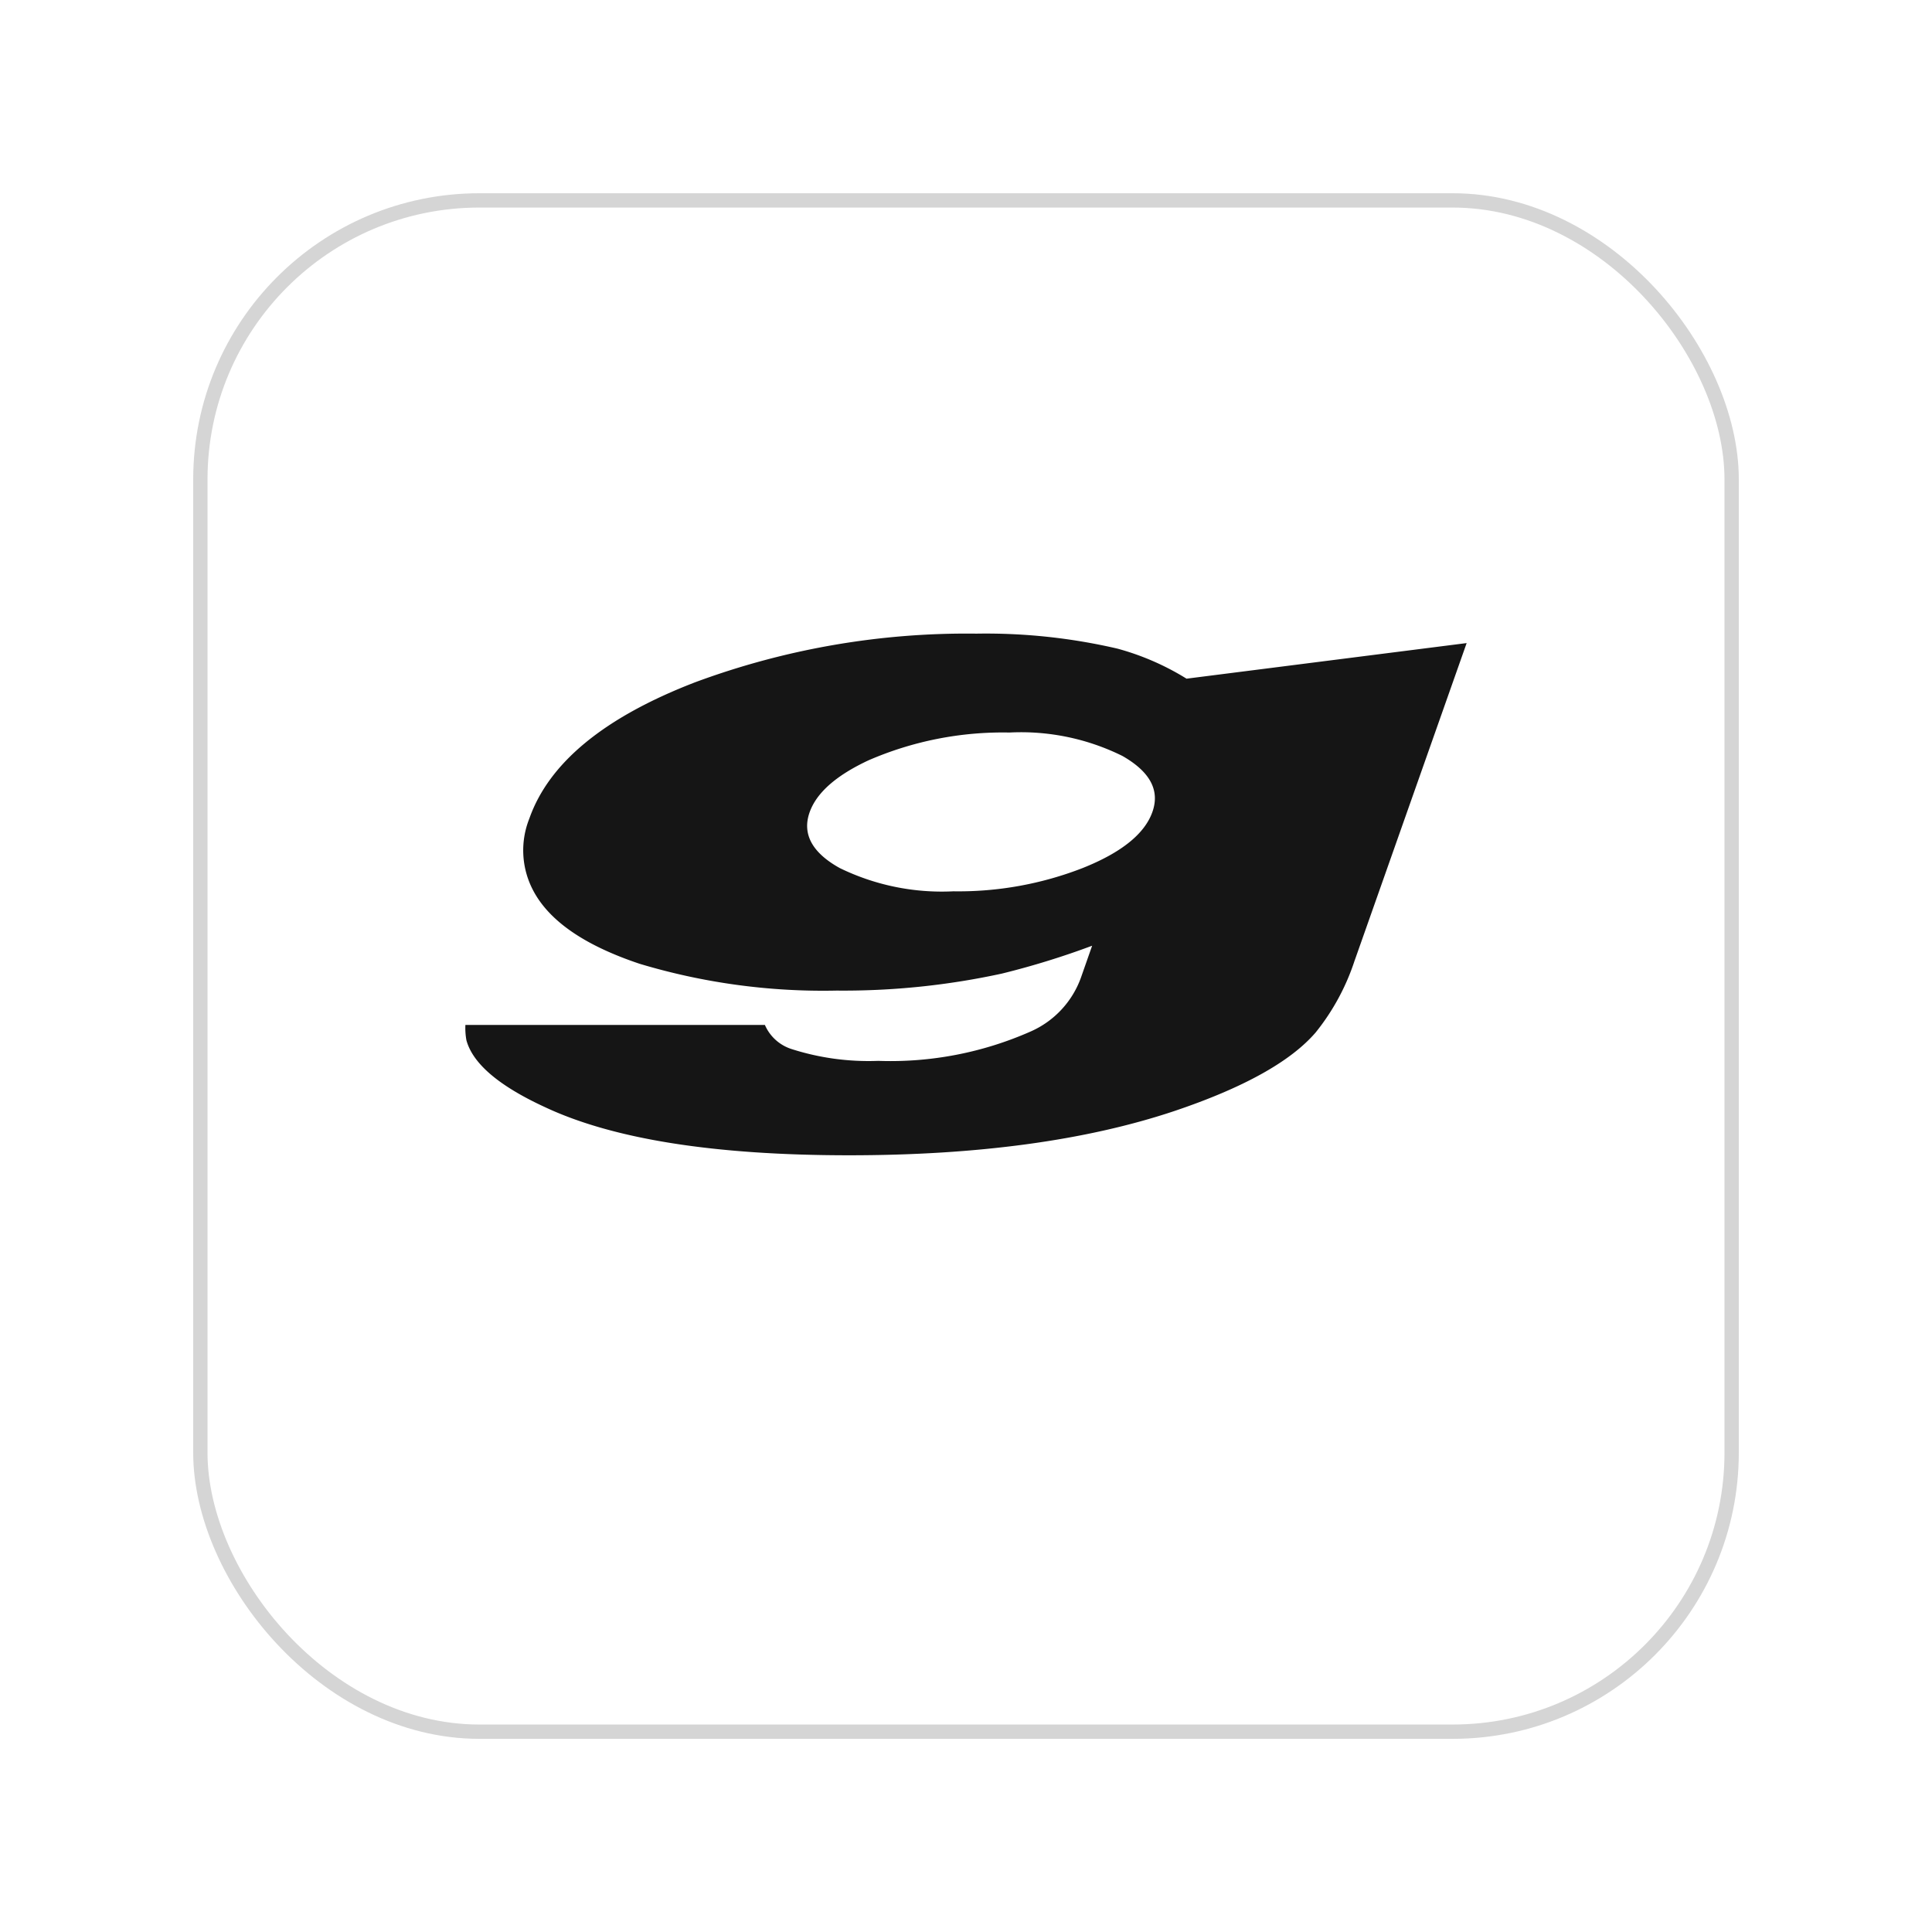 <svg xmlns="http://www.w3.org/2000/svg" xmlns:xlink="http://www.w3.org/1999/xlink" width="135" height="135" viewBox="0 0 135 135">
  <defs>
    <filter id="長方形_1657" x="0" y="0" width="135" height="135" filterUnits="userSpaceOnUse">
      <feOffset dy="5" input="SourceAlpha"/>
      <feGaussianBlur stdDeviation="4.5" result="blur"/>
      <feFlood flood-opacity="0.161"/>
      <feComposite operator="in" in2="blur"/>
      <feComposite in="SourceGraphic"/>
    </filter>
  </defs>
  <g id="グループ_1307" data-name="グループ 1307" transform="translate(-186.5 -31344.857)">
    <g transform="matrix(1, 0, 0, 1, 186.5, 31344.86)" filter="url(#長方形_1657)">
      <g id="長方形_1657-2" data-name="長方形 1657" transform="translate(13.5 8.5)" fill="#fff" stroke="#d5d5d5" stroke-width="1">
        <rect width="108" height="108" rx="20" stroke="none"/>
        <rect x="0.5" y="0.5" width="107" height="107" rx="19.5" fill="none"/>
      </g>
    </g>
    <path id="パス_889" data-name="パス 889" d="M200.55,280.982a15.859,15.859,0,0,1-2.736,5.063q-2.629,3.055-9.905,5.5c-6.139,2.048-13.723,3.081-22.689,3.081q-14.123,0-21.279-3.374-4.8-2.215-5.468-4.664a4.832,4.832,0,0,1-.071-1.071h20.927a3.035,3.035,0,0,0,1.839,1.678,17.653,17.653,0,0,0,6.079.834,24.218,24.218,0,0,0,10.676-2.063,6.528,6.528,0,0,0,3.484-3.735l.789-2.248a56.927,56.927,0,0,1-6.3,1.946,52.027,52.027,0,0,1-11.547,1.189,44.542,44.542,0,0,1-13.767-1.871c-3.892-1.3-6.412-3.04-7.512-5.258a5.99,5.99,0,0,1-.2-4.892q2.058-5.849,11.581-9.521a54.589,54.589,0,0,1,19.658-3.4,40.6,40.6,0,0,1,9.854,1.047,18.217,18.217,0,0,1,4.829,2.1l19.573-2.487-7.812,22.144M186.4,270.654c.549-1.524-.155-2.826-2.086-3.93a15.966,15.966,0,0,0-7.9-1.638,23.562,23.562,0,0,0-9.858,1.948c-2.244,1.052-3.612,2.252-4.1,3.62-.536,1.512.163,2.823,2.1,3.9a16.27,16.27,0,0,0,7.942,1.627,23.922,23.922,0,0,0,9.038-1.627C184.238,273.477,185.859,272.167,186.4,270.654Z" transform="translate(80.618 31130.957)" fill="#151515"/>
  </g>
</svg>

